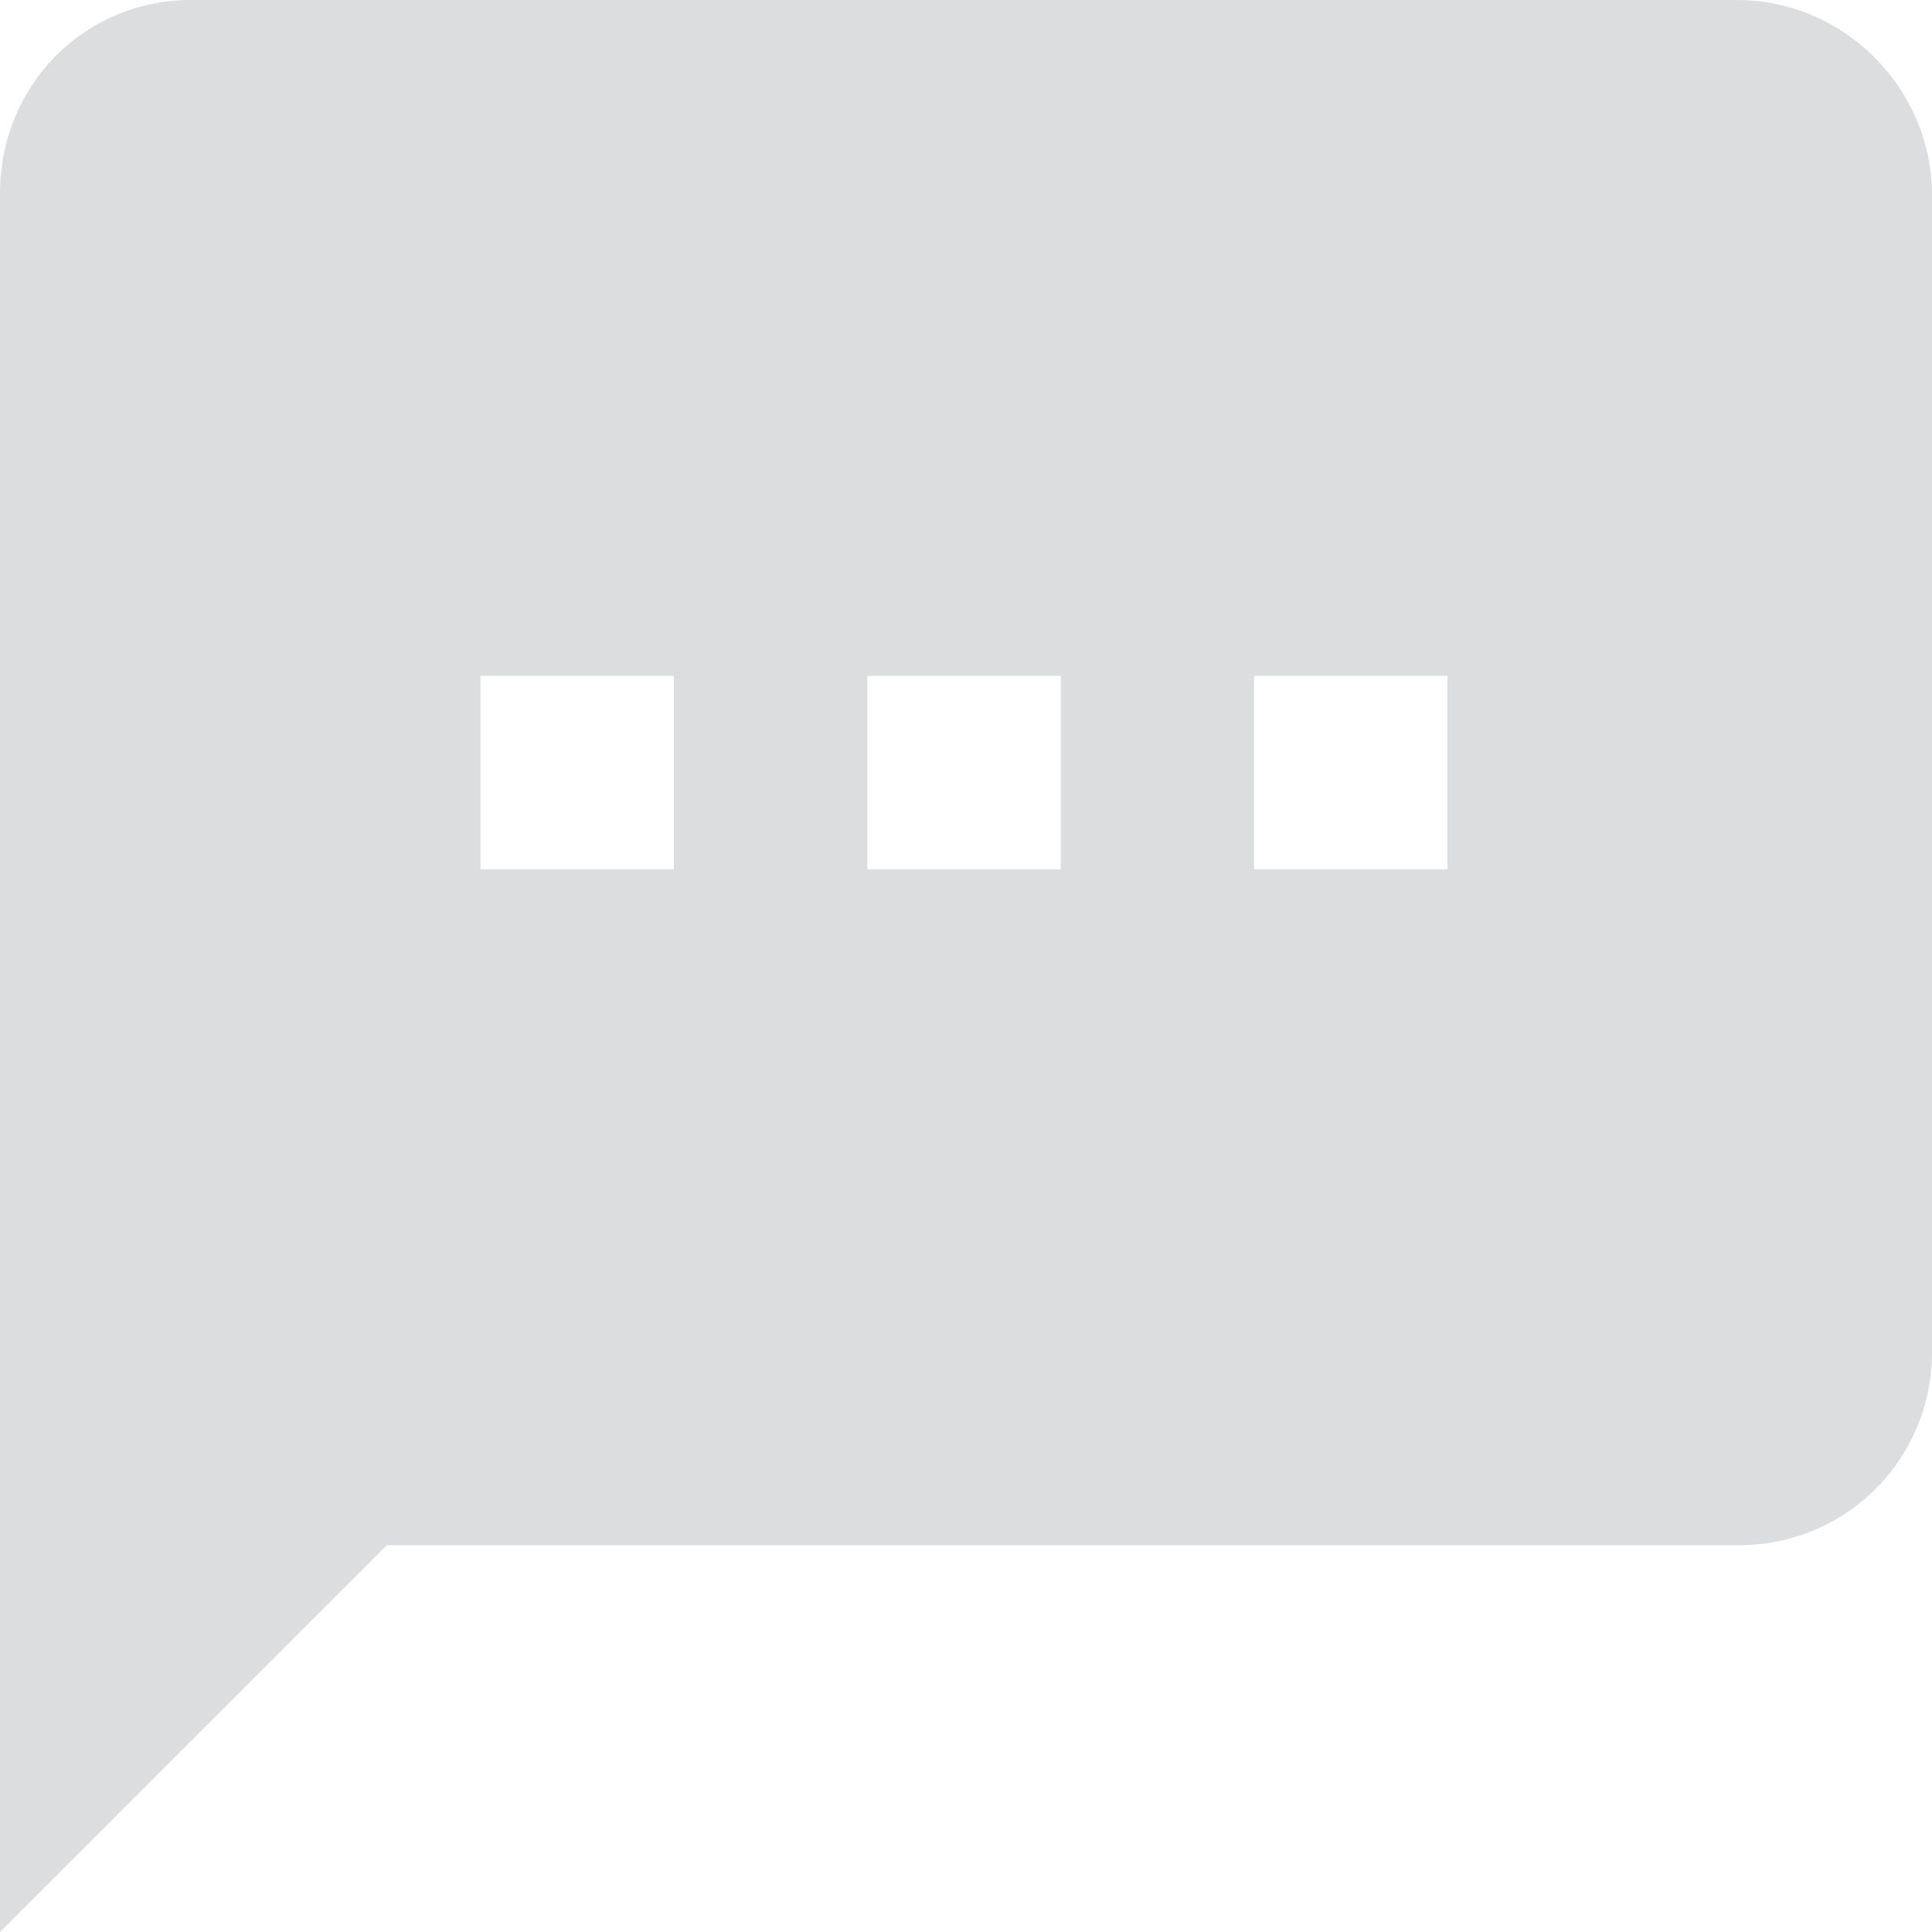 <svg width="97" height="97" viewBox="0 0 97 97" fill="none" xmlns="http://www.w3.org/2000/svg">
<path d="M87.19 0H9.61C4.204 0 0 4.304 0 9.71V97L19.42 77.58H87.29C92.696 77.58 97 73.275 97 67.87V9.61C96.9 4.405 92.595 0 87.19 0ZM33.835 43.645H24.125V33.935H33.835V43.645ZM53.255 43.645H43.545V33.935H53.255V43.645ZM72.675 43.645H62.965V33.935H72.675V43.645Z" fill="#DCDDDE"/>
</svg>
